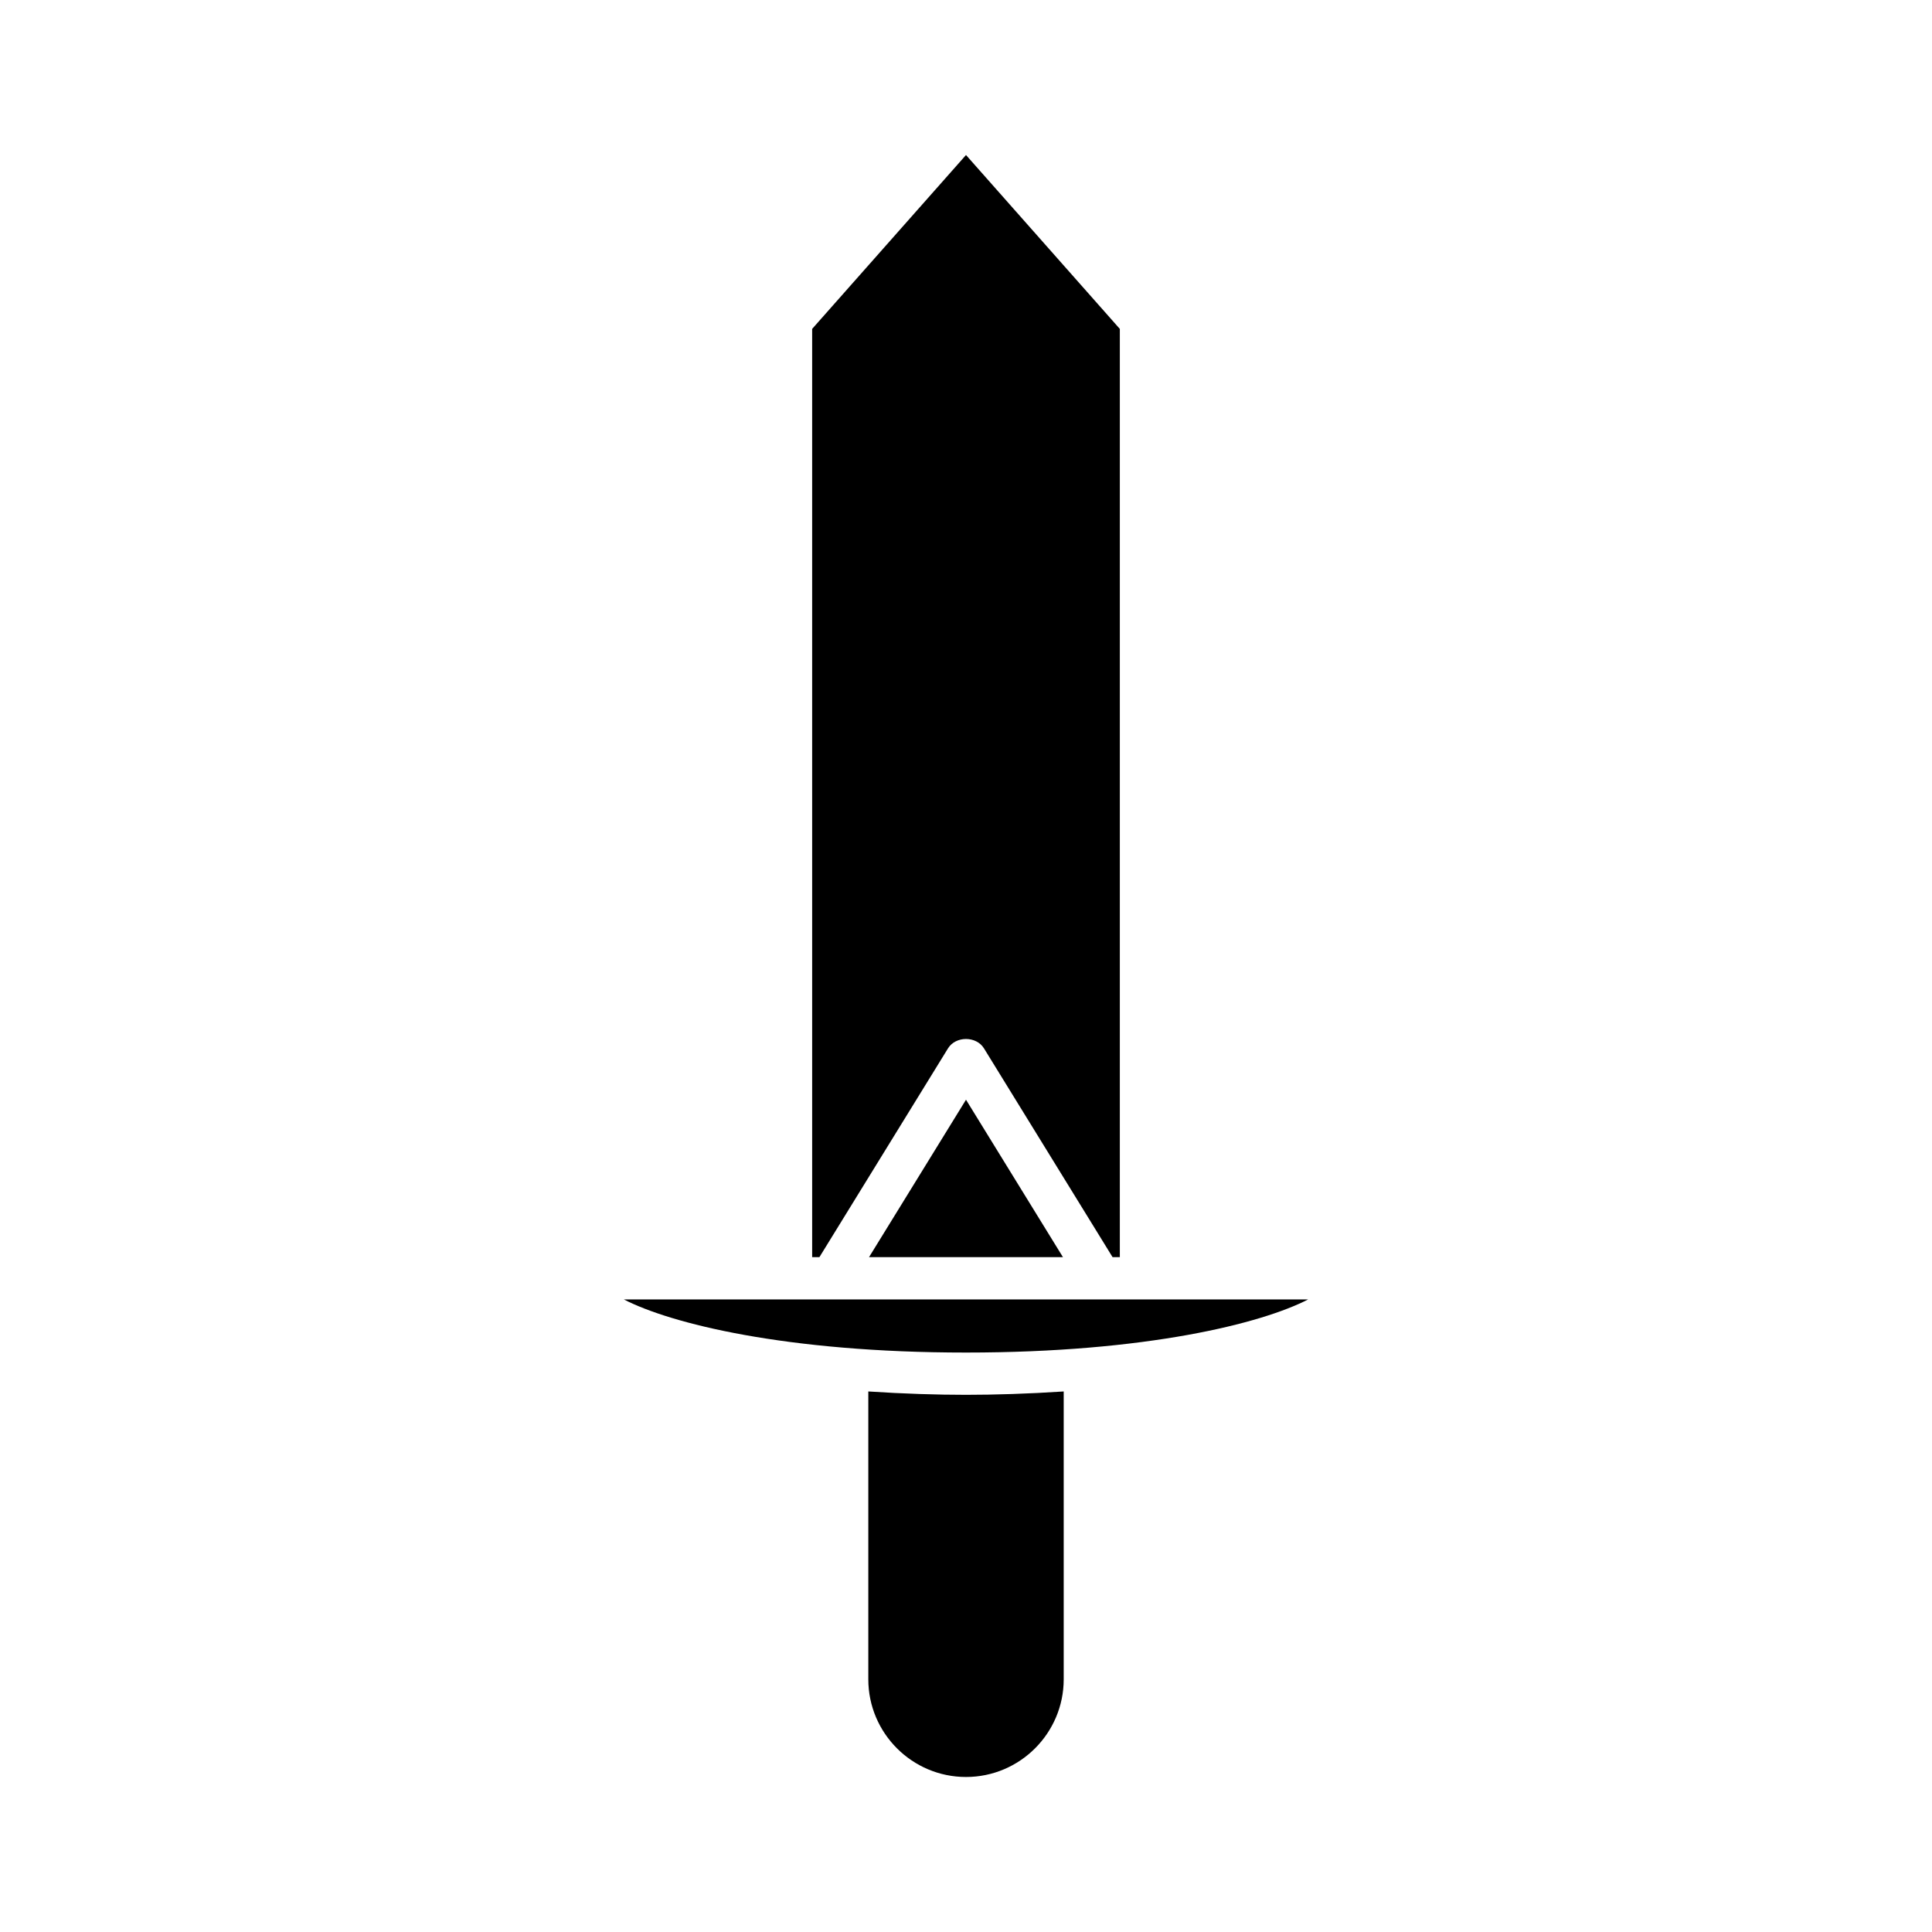 <?xml version="1.0" encoding="UTF-8"?>
<!-- Uploaded to: ICON Repo, www.svgrepo.com, Generator: ICON Repo Mixer Tools -->
<svg fill="#000000" width="800px" height="800px" version="1.1" viewBox="144 144 512 512" xmlns="http://www.w3.org/2000/svg">
 <g>
  <path d="m359.23 477.16h1.922l34.078-55.332c2.039-3.312 7.496-3.312 9.535 0l34.078 55.332h1.922v-246l-40.766-46.078-40.77 46.078z"/>
  <path d="m374.3 477.16h51.395l-25.695-41.723z"/>
  <path d="m374.11 512.75v76.277c0 14.273 11.613 25.891 25.891 25.891s25.891-11.617 25.891-25.891v-76.277c-9.414 0.621-18.336 0.891-25.891 0.891s-16.477-0.27-25.891-0.891z"/>
  <path d="m400 502.44c47.855 0 78.363-7.723 90.684-14.082h-181.37c12.324 6.359 42.832 14.082 90.688 14.082z"/>
 </g>
</svg>